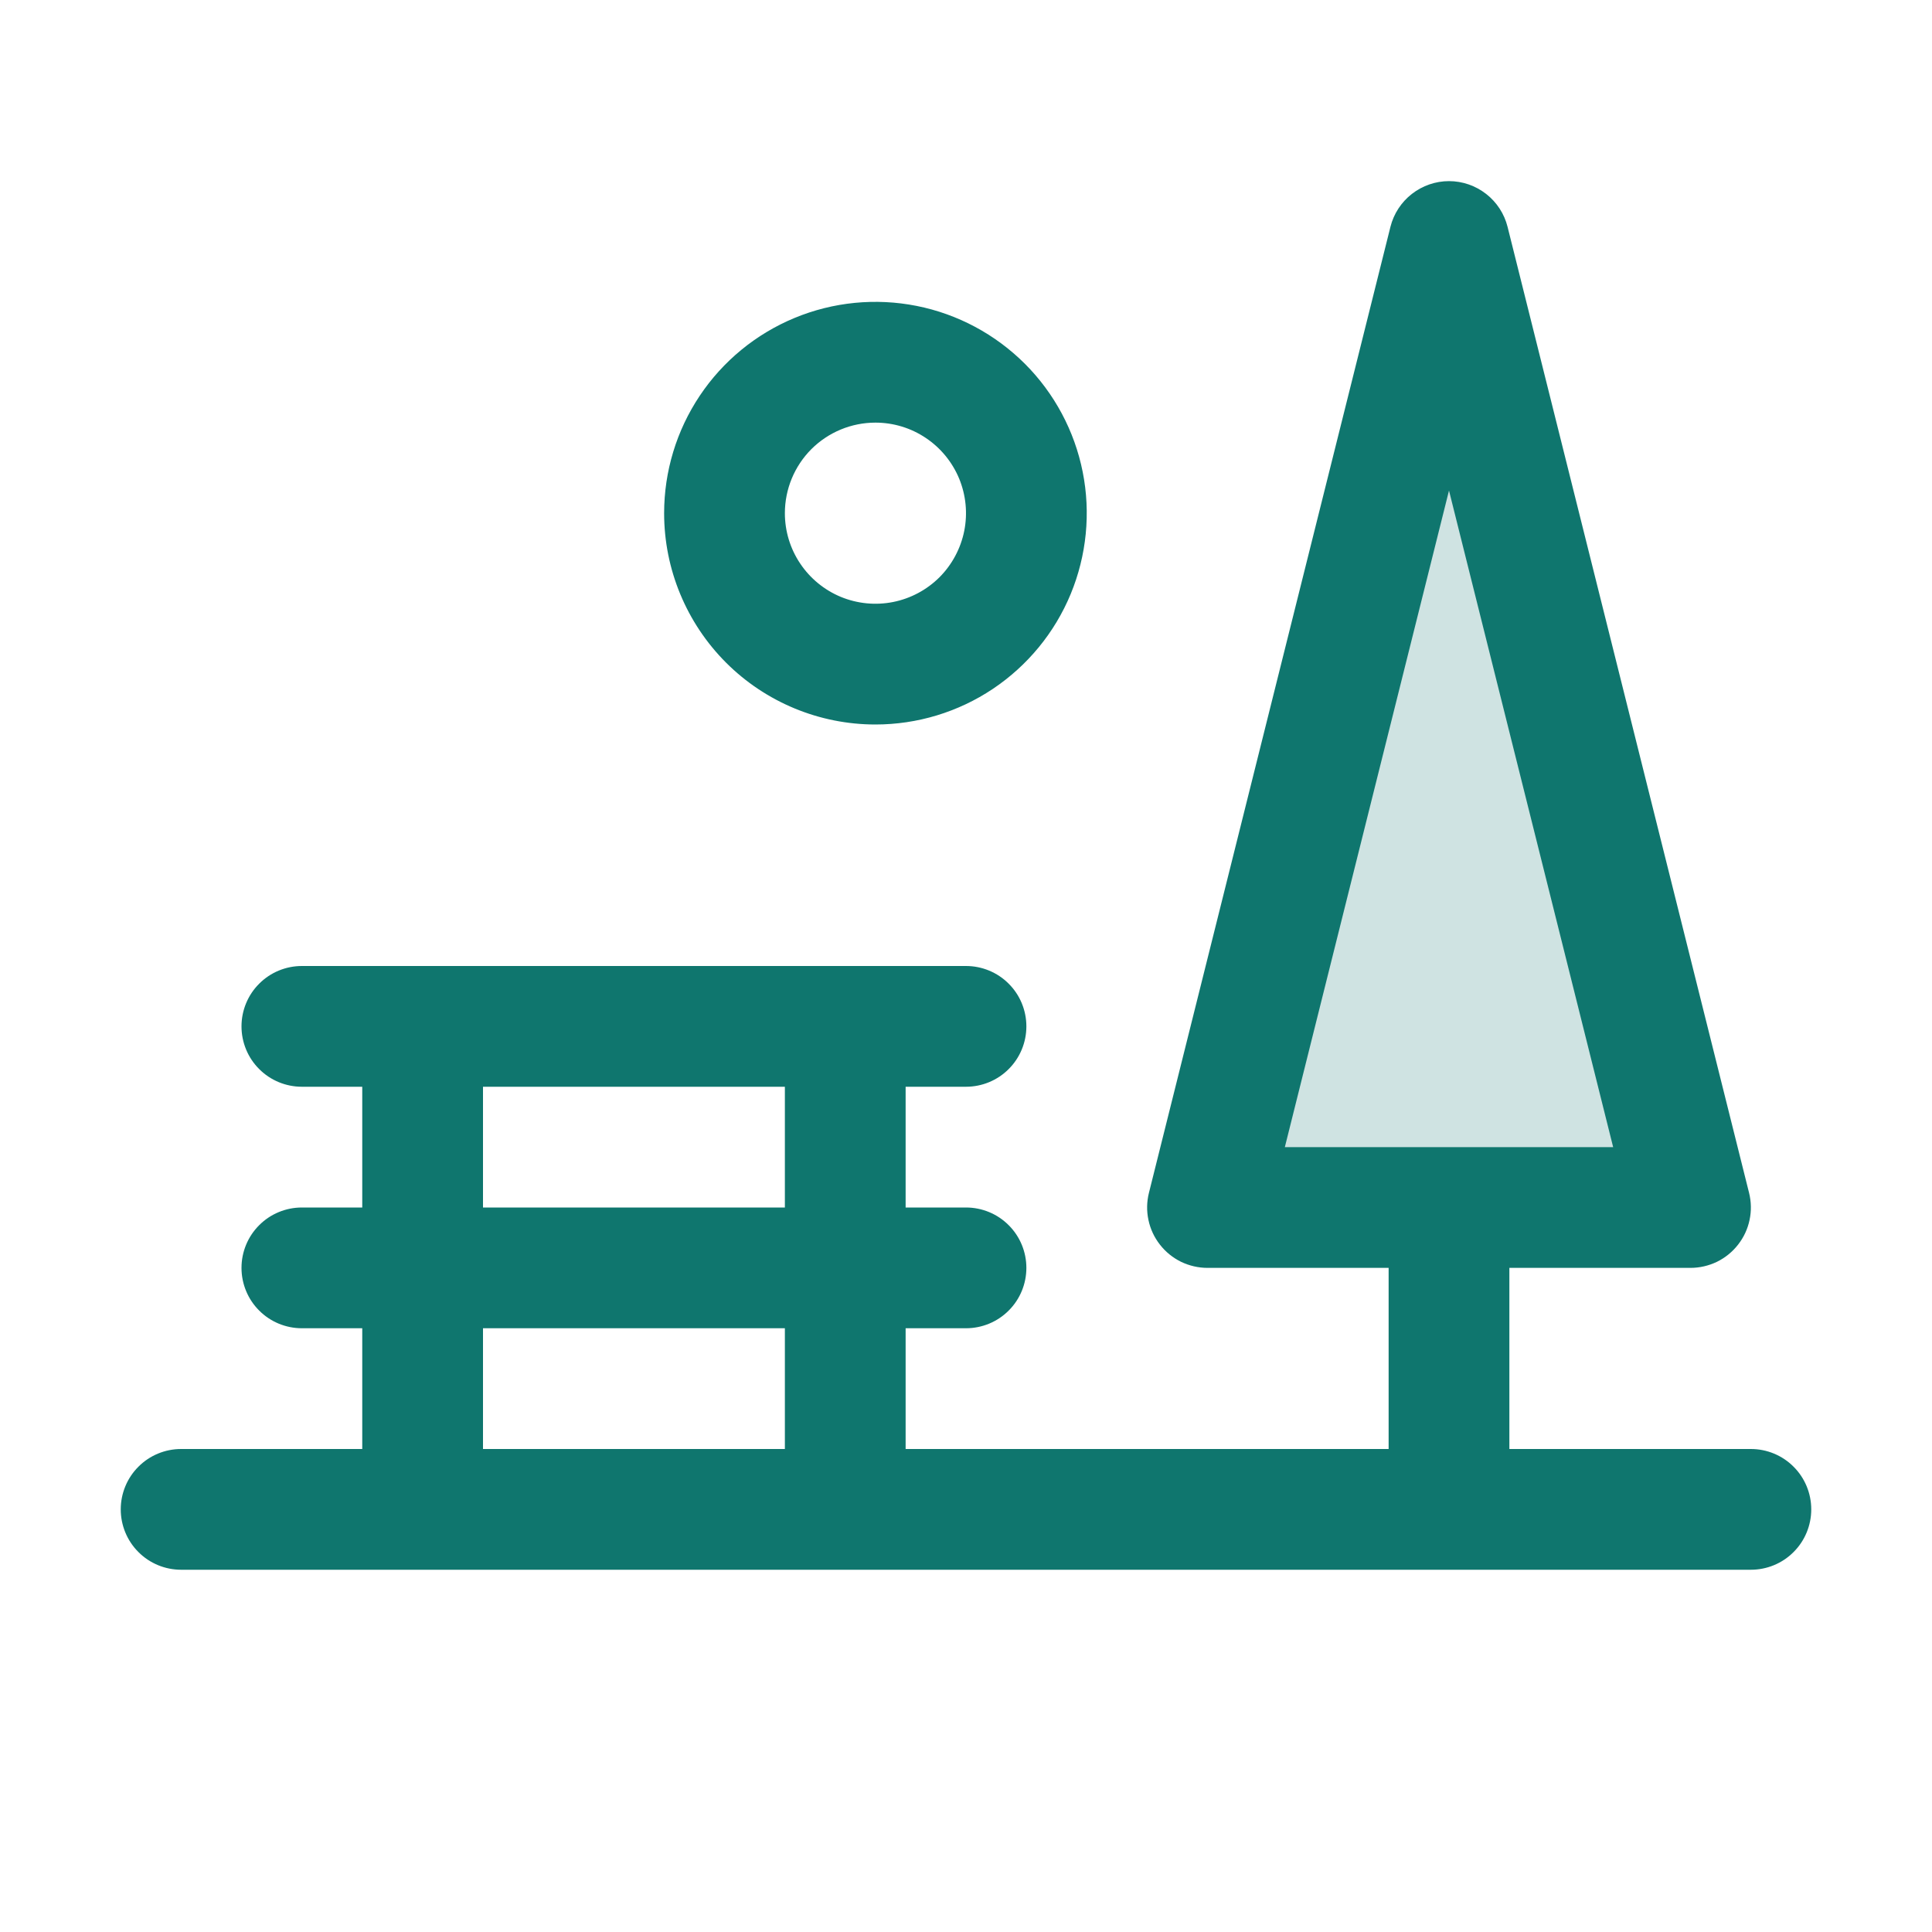 <svg width="32" height="32" viewBox="0 0 32 32" fill="none" xmlns="http://www.w3.org/2000/svg">
<path opacity="0.2" d="M28 20H20L24 4L28 20Z" fill="#0F766E"/>
<path d="M29 24H25V21H28C28.152 21 28.302 20.965 28.439 20.899C28.575 20.832 28.695 20.735 28.788 20.615C28.882 20.495 28.947 20.356 28.978 20.207C29.01 20.059 29.007 19.905 28.97 19.757L24.97 3.757C24.916 3.541 24.791 3.349 24.615 3.212C24.439 3.075 24.223 3 24 3C23.777 3 23.561 3.075 23.385 3.212C23.209 3.349 23.084 3.541 23.03 3.757L19.03 19.757C18.993 19.905 18.99 20.059 19.022 20.207C19.053 20.356 19.118 20.495 19.212 20.615C19.305 20.735 19.425 20.832 19.561 20.899C19.698 20.965 19.848 21 20 21H23V24H15V22H16C16.265 22 16.52 21.895 16.707 21.707C16.895 21.52 17 21.265 17 21C17 20.735 16.895 20.48 16.707 20.293C16.52 20.105 16.265 20 16 20H15V18H16C16.265 18 16.52 17.895 16.707 17.707C16.895 17.52 17 17.265 17 17C17 16.735 16.895 16.48 16.707 16.293C16.52 16.105 16.265 16 16 16H5C4.735 16 4.48 16.105 4.293 16.293C4.105 16.48 4 16.735 4 17C4 17.265 4.105 17.52 4.293 17.707C4.48 17.895 4.735 18 5 18H6V20H5C4.735 20 4.48 20.105 4.293 20.293C4.105 20.48 4 20.735 4 21C4 21.265 4.105 21.52 4.293 21.707C4.48 21.895 4.735 22 5 22H6V24H3C2.735 24 2.48 24.105 2.293 24.293C2.105 24.48 2 24.735 2 25C2 25.265 2.105 25.52 2.293 25.707C2.48 25.895 2.735 26 3 26H29C29.265 26 29.52 25.895 29.707 25.707C29.895 25.52 30 25.265 30 25C30 24.735 29.895 24.48 29.707 24.293C29.52 24.105 29.265 24 29 24ZM24 8.125L26.719 19H21.281L24 8.125ZM8 18H13V20H8V18ZM8 22H13V24H8V22ZM14.5 12C15.192 12 15.869 11.795 16.445 11.41C17.02 11.025 17.469 10.479 17.734 9.839C17.998 9.2 18.068 8.496 17.933 7.817C17.798 7.138 17.464 6.514 16.975 6.025C16.485 5.536 15.862 5.202 15.183 5.067C14.504 4.932 13.8 5.001 13.161 5.266C12.521 5.531 11.974 5.98 11.59 6.555C11.205 7.131 11 7.808 11 8.5C11 9.428 11.369 10.318 12.025 10.975C12.681 11.631 13.572 12 14.5 12ZM14.5 7C14.797 7 15.087 7.088 15.333 7.253C15.58 7.418 15.772 7.652 15.886 7.926C15.999 8.2 16.029 8.502 15.971 8.793C15.913 9.083 15.77 9.351 15.561 9.561C15.351 9.77 15.084 9.913 14.793 9.971C14.502 10.029 14.2 9.999 13.926 9.886C13.652 9.772 13.418 9.58 13.253 9.333C13.088 9.087 13 8.797 13 8.5C13 8.102 13.158 7.721 13.439 7.439C13.721 7.158 14.102 7 14.5 7Z" fill="#0F766E"/>
</svg>
